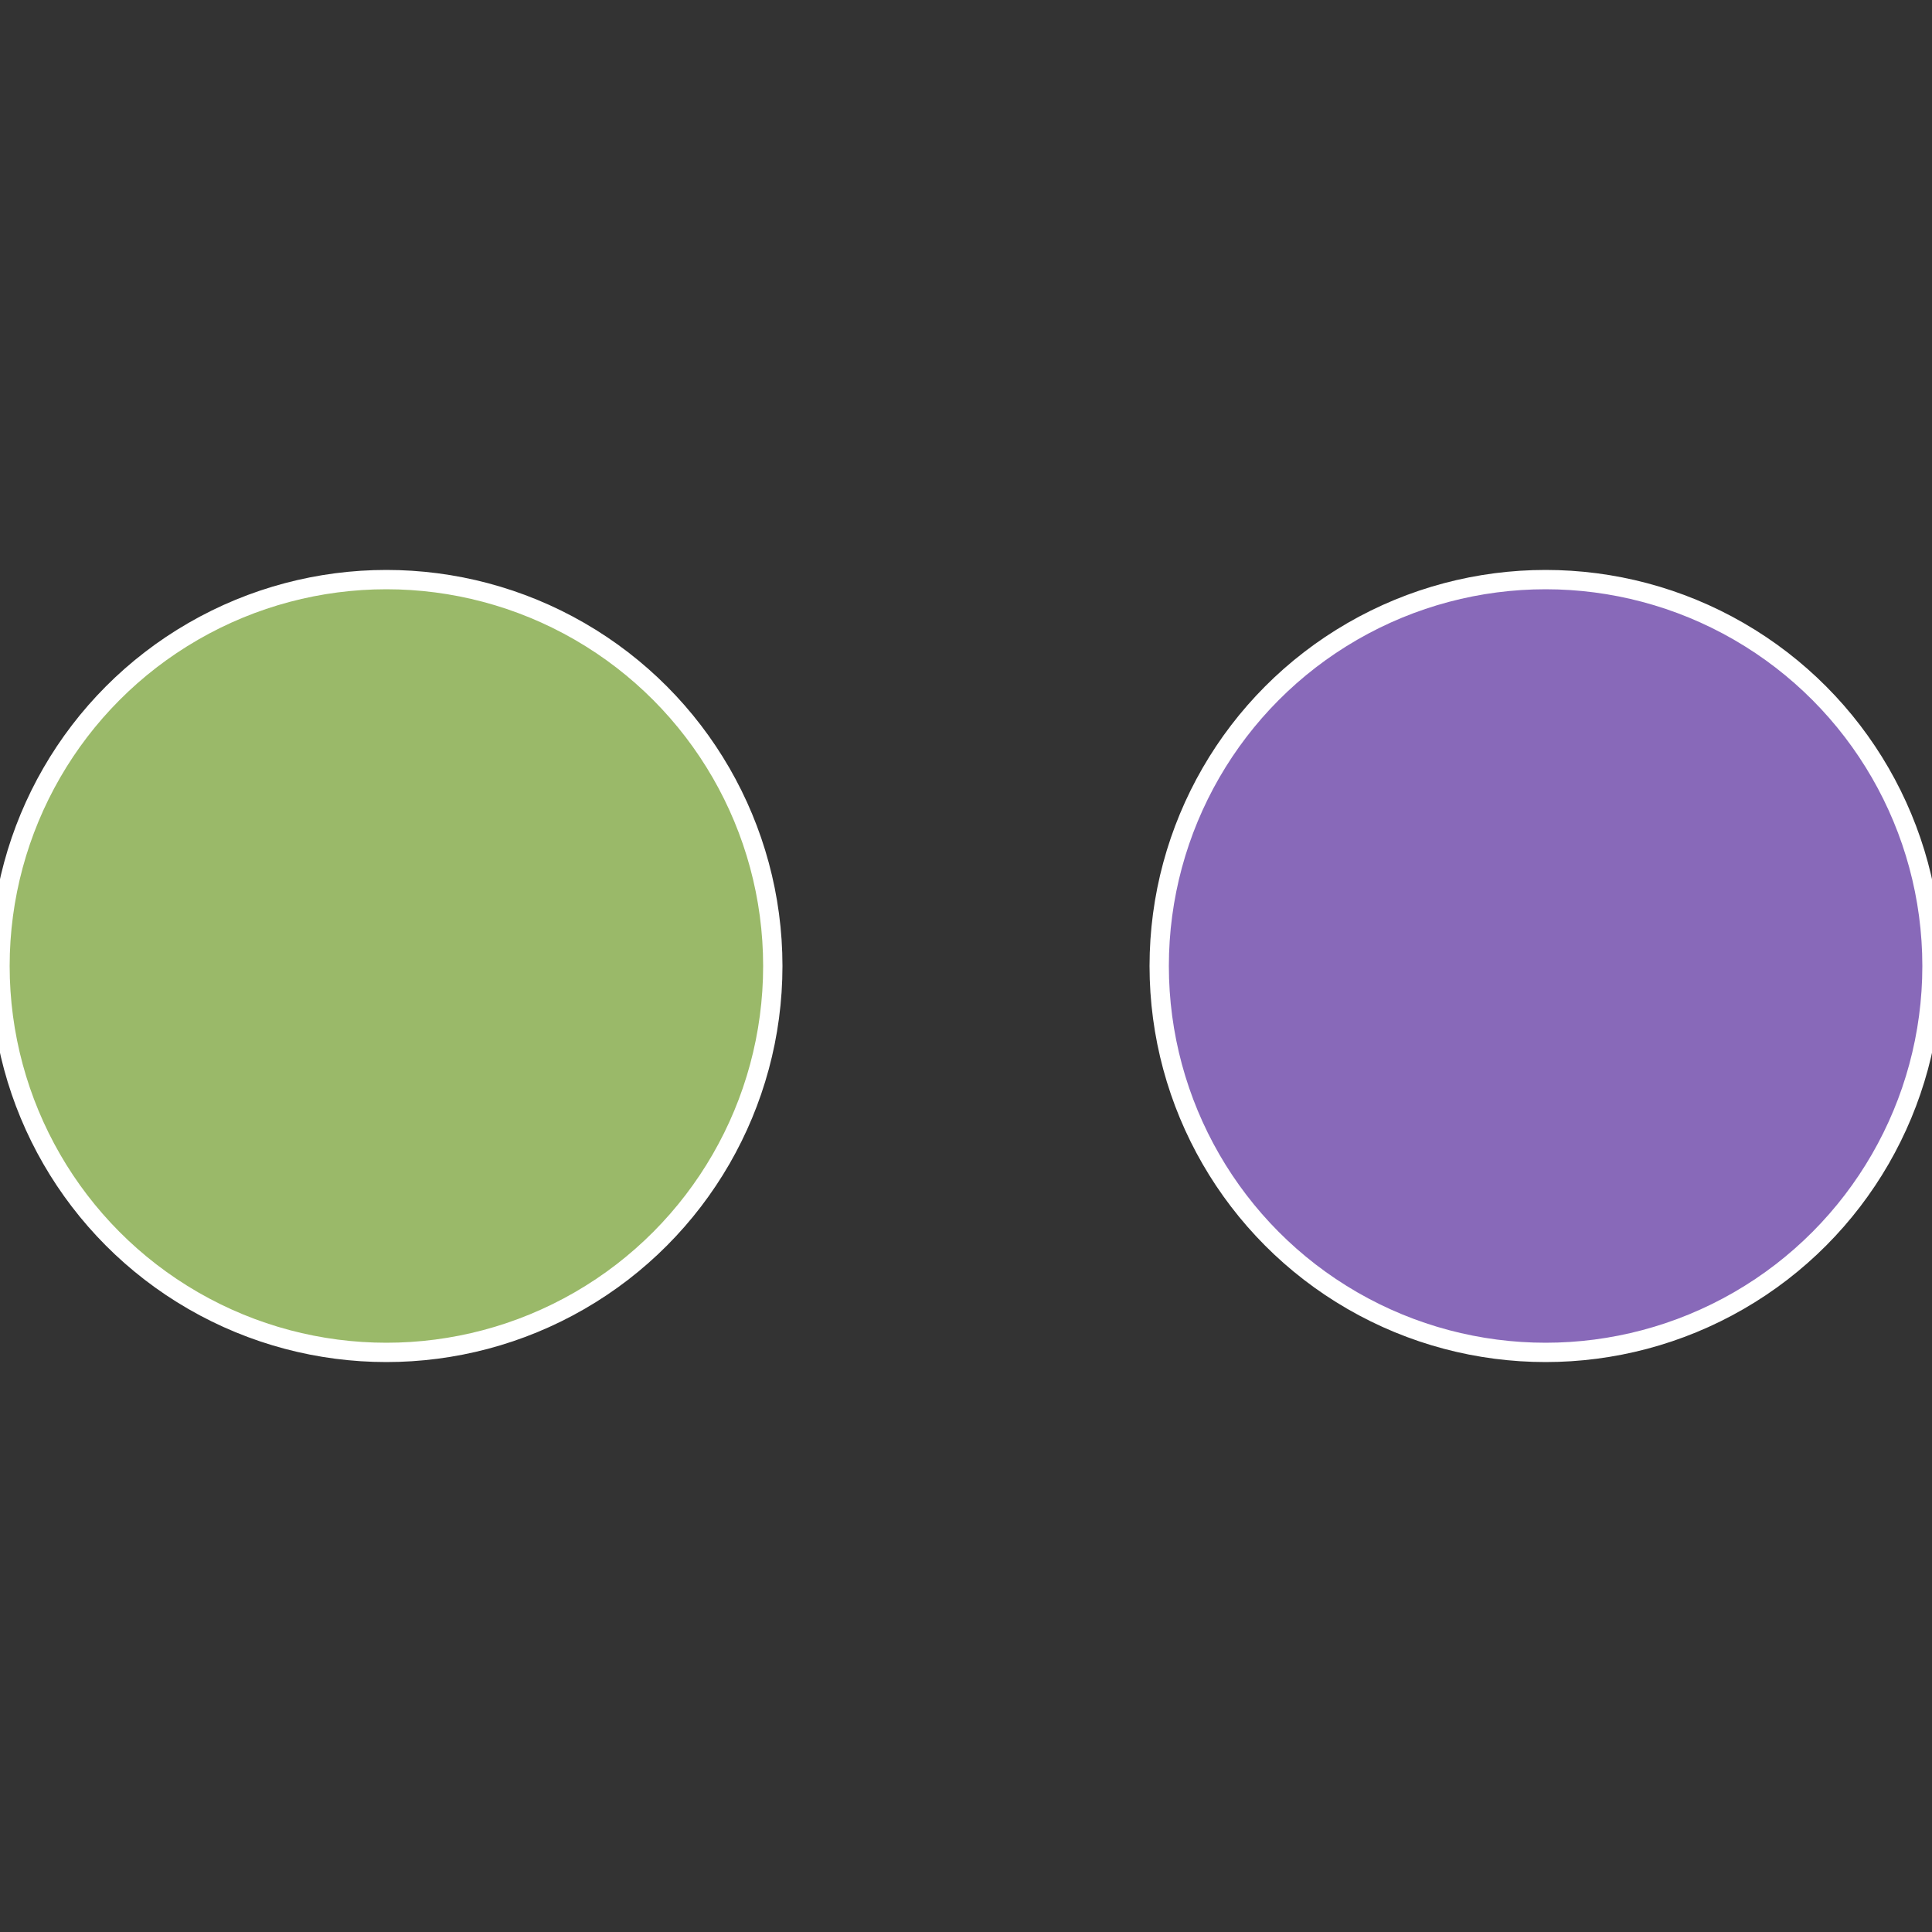 <?xml version="1.0" standalone="no"?>
<svg width="500" height="500" viewBox="-1 -1 2 2" xmlns="http://www.w3.org/2000/svg">
 
                <rect x="-1" y="-1" width="2" height="2" fill="#333333" stroke="none"/>
 
                <circle cx="0.6" cy="0" r="0.4" fill="#8869b9" stroke="#fff" stroke-width="1%" />
             
                <circle cx="-0.6" cy="7.3478807948841E-17" r="0.4" fill="#9ab969" stroke="#fff" stroke-width="1%" />
            </svg>
